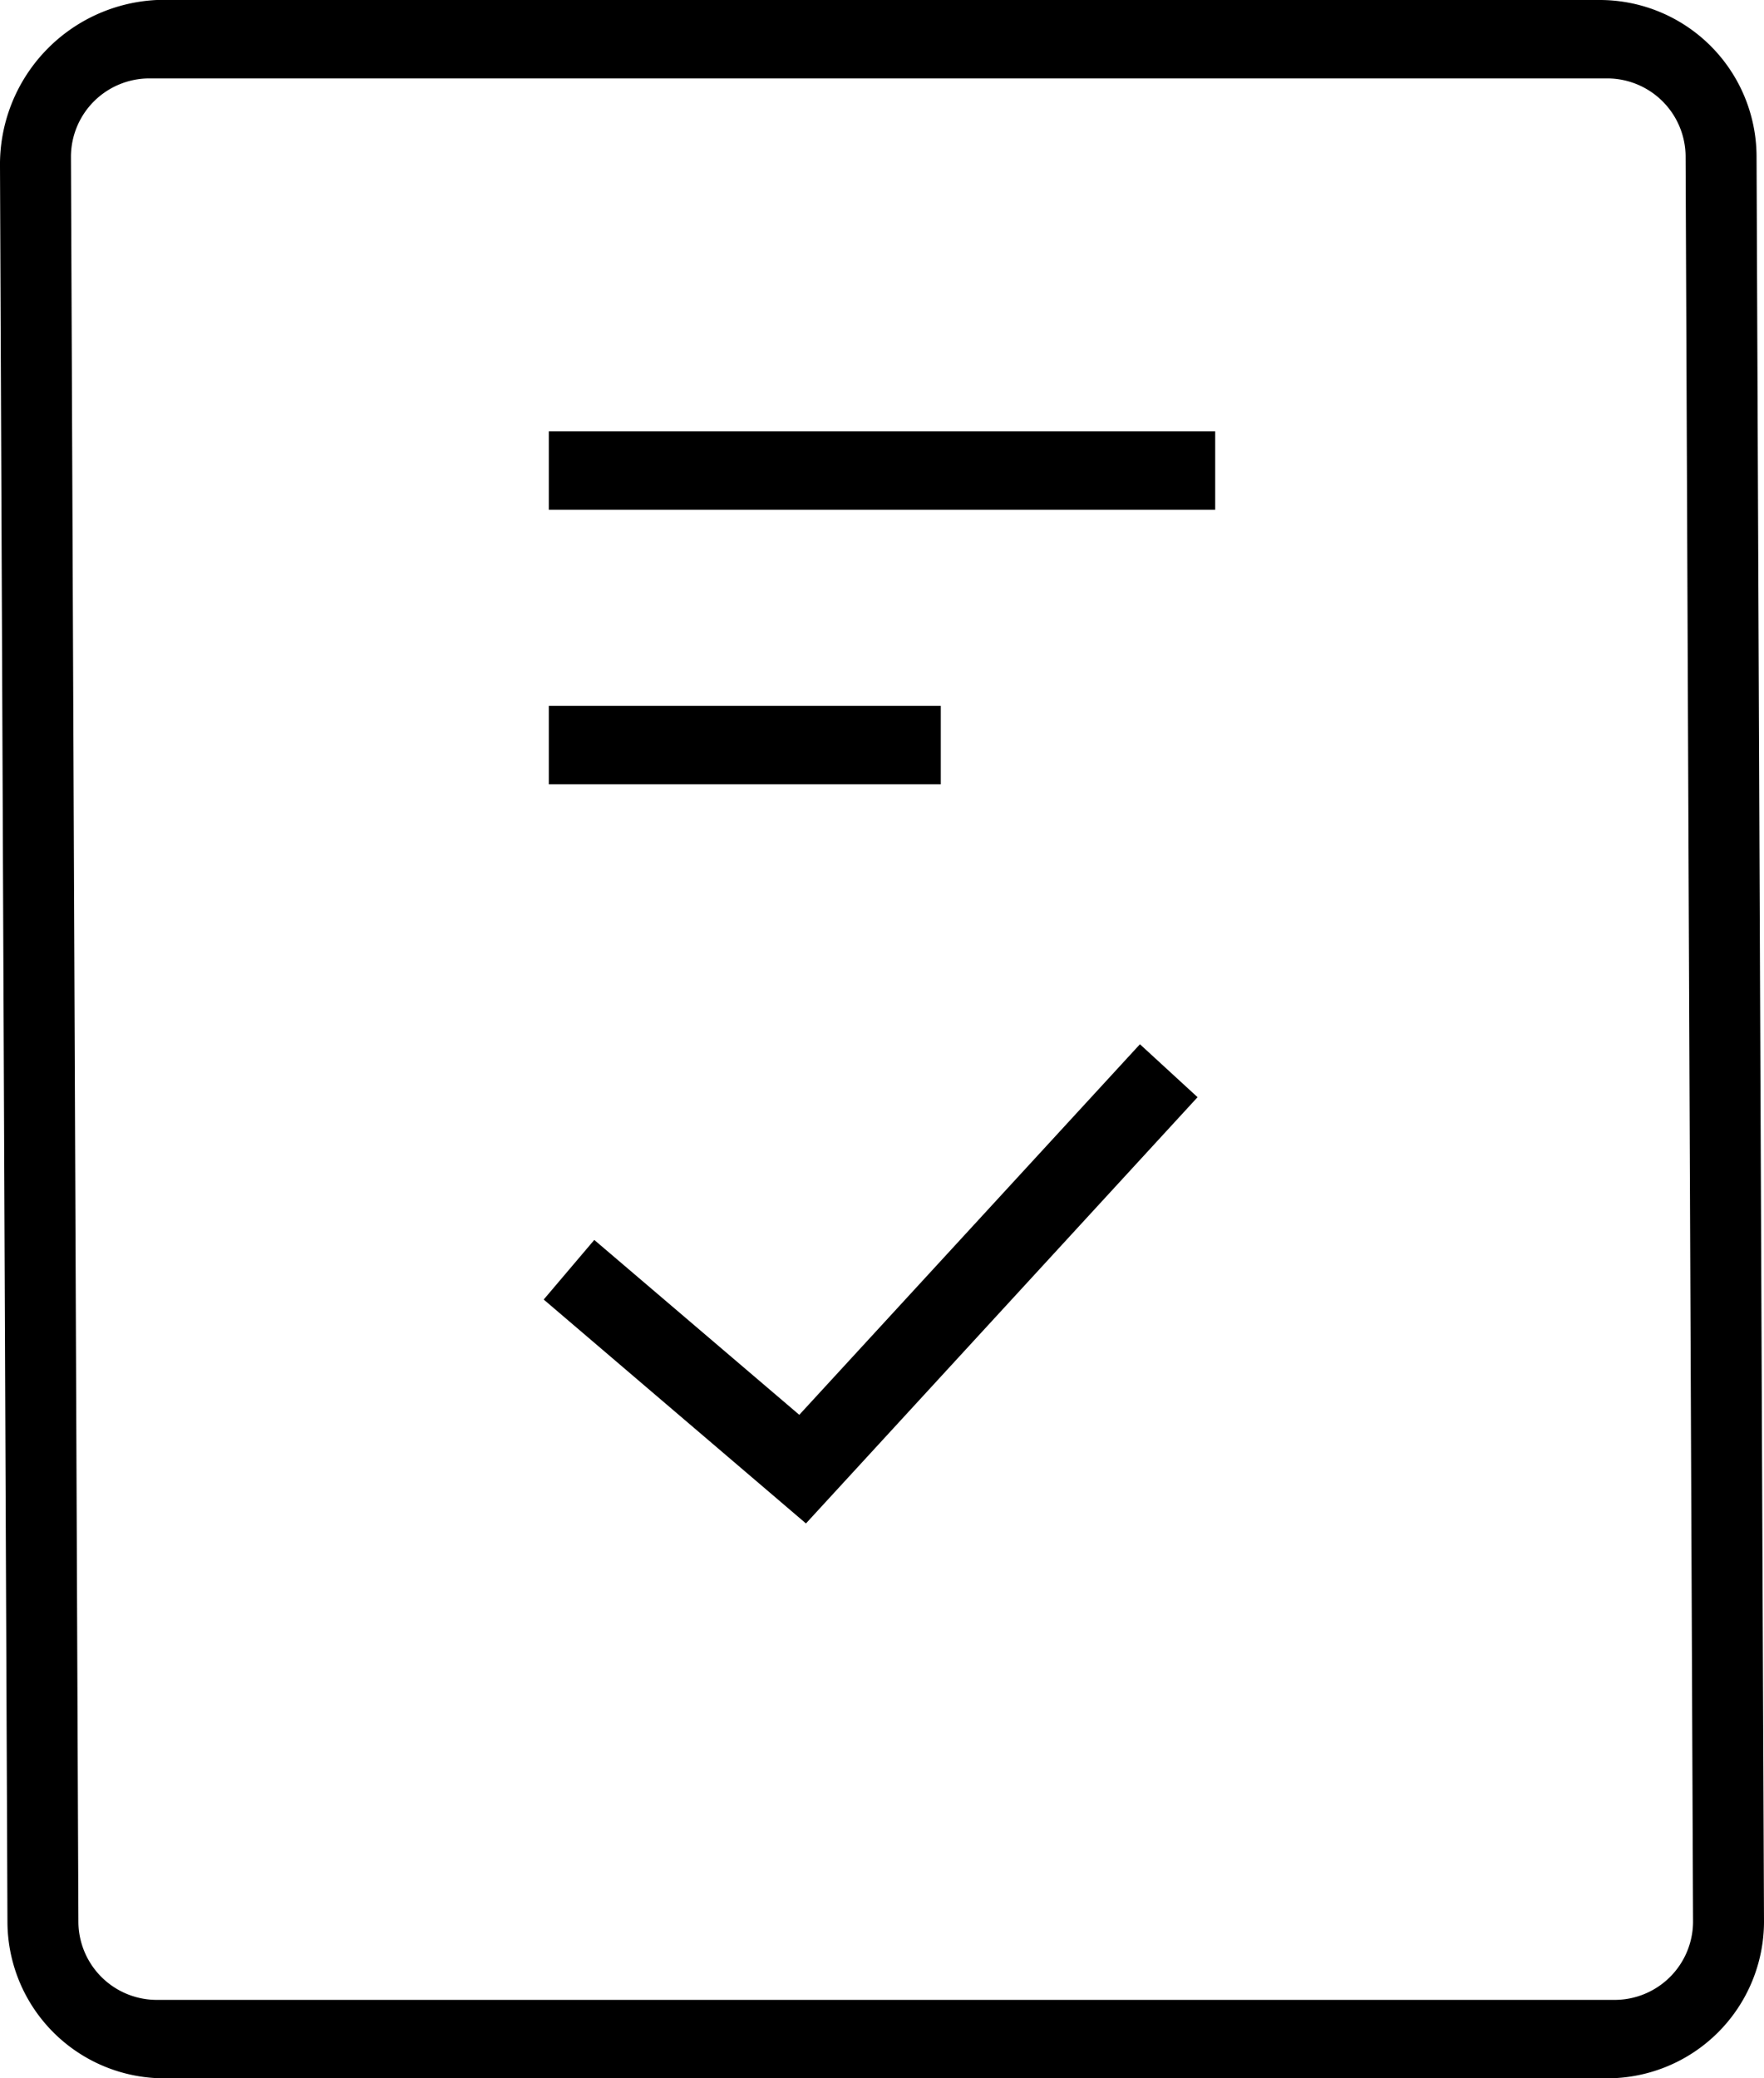 <svg xmlns="http://www.w3.org/2000/svg" viewBox="0 0 45 53"><title>vlm_new_icon</title><g id="Layer_2" data-name="Layer 2"><g id="vlm_icon" data-name="vlm icon"><path d="M41,2a2,2,0,0,1,2,2l.19,45a2,2,0,0,1-2,2H4a2,2,0,0,1-2-2L1.81,4a2,2,0,0,1,2-2H41m-.15-2H4A4.2,4.2,0,0,0,0,4.24L.19,49a4,4,0,0,0,4,4H41a4,4,0,0,0,4-4L44.81,4a4,4,0,0,0-4-4Z"/><rect x="14" y="11" width="17" height="2"/><rect x="14" y="18" width="10" height="2"/><polygon points="20.56 38.85 13.87 33.14 15.16 31.62 20.39 36.08 29.08 26.63 30.55 27.98 20.56 38.85"/></g></g></svg>